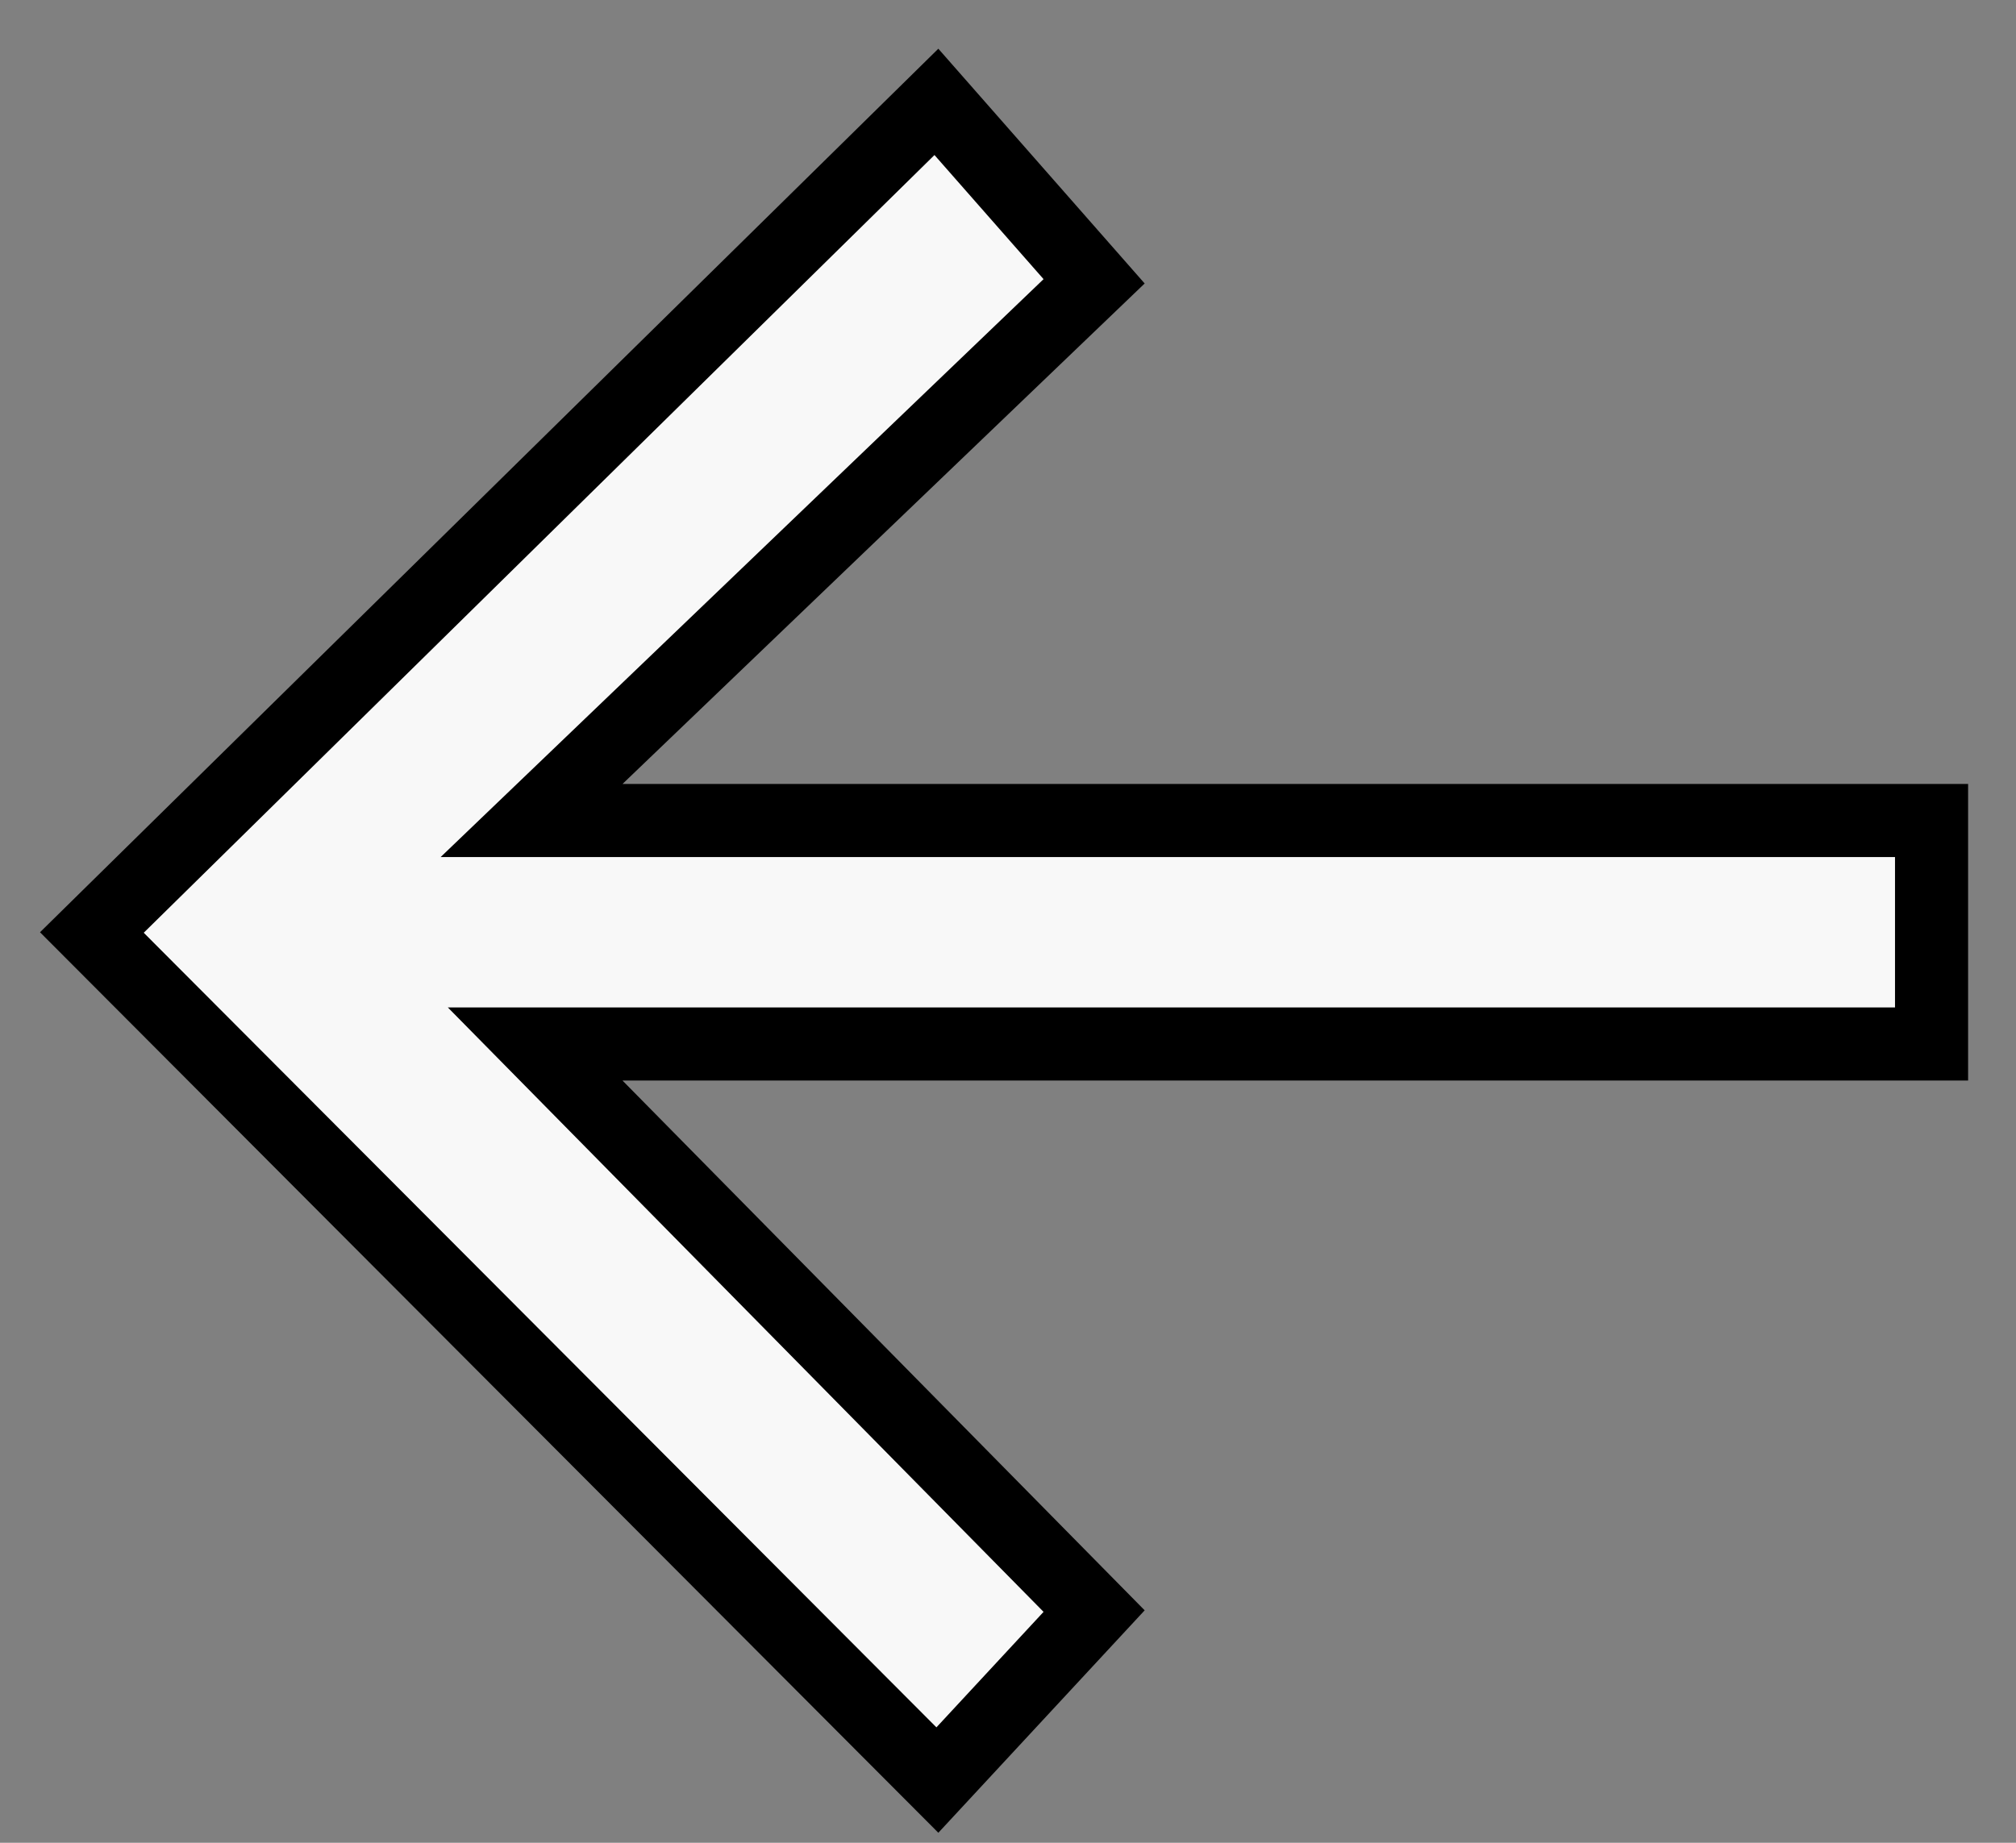 <svg width="35" height="32" viewBox="0 0 35 32" fill="none" xmlns="http://www.w3.org/2000/svg">
<rect x="0" y="0" width="35" height="32" fill="#808080" stroke="none"/>
<path d="M10.807 18.129L9.291 18.129L10.355 19.209L18.995 27.977L16.274 30.911L1.595 16.193L16.257 1.769L18.995 4.885L10.368 13.156L9.229 14.248L10.807 14.248L33.534 14.248L33.534 18.129L10.807 18.129Z" fill="#F8F8F8" stroke="black" stroke-width="1.269"/>
</svg>
